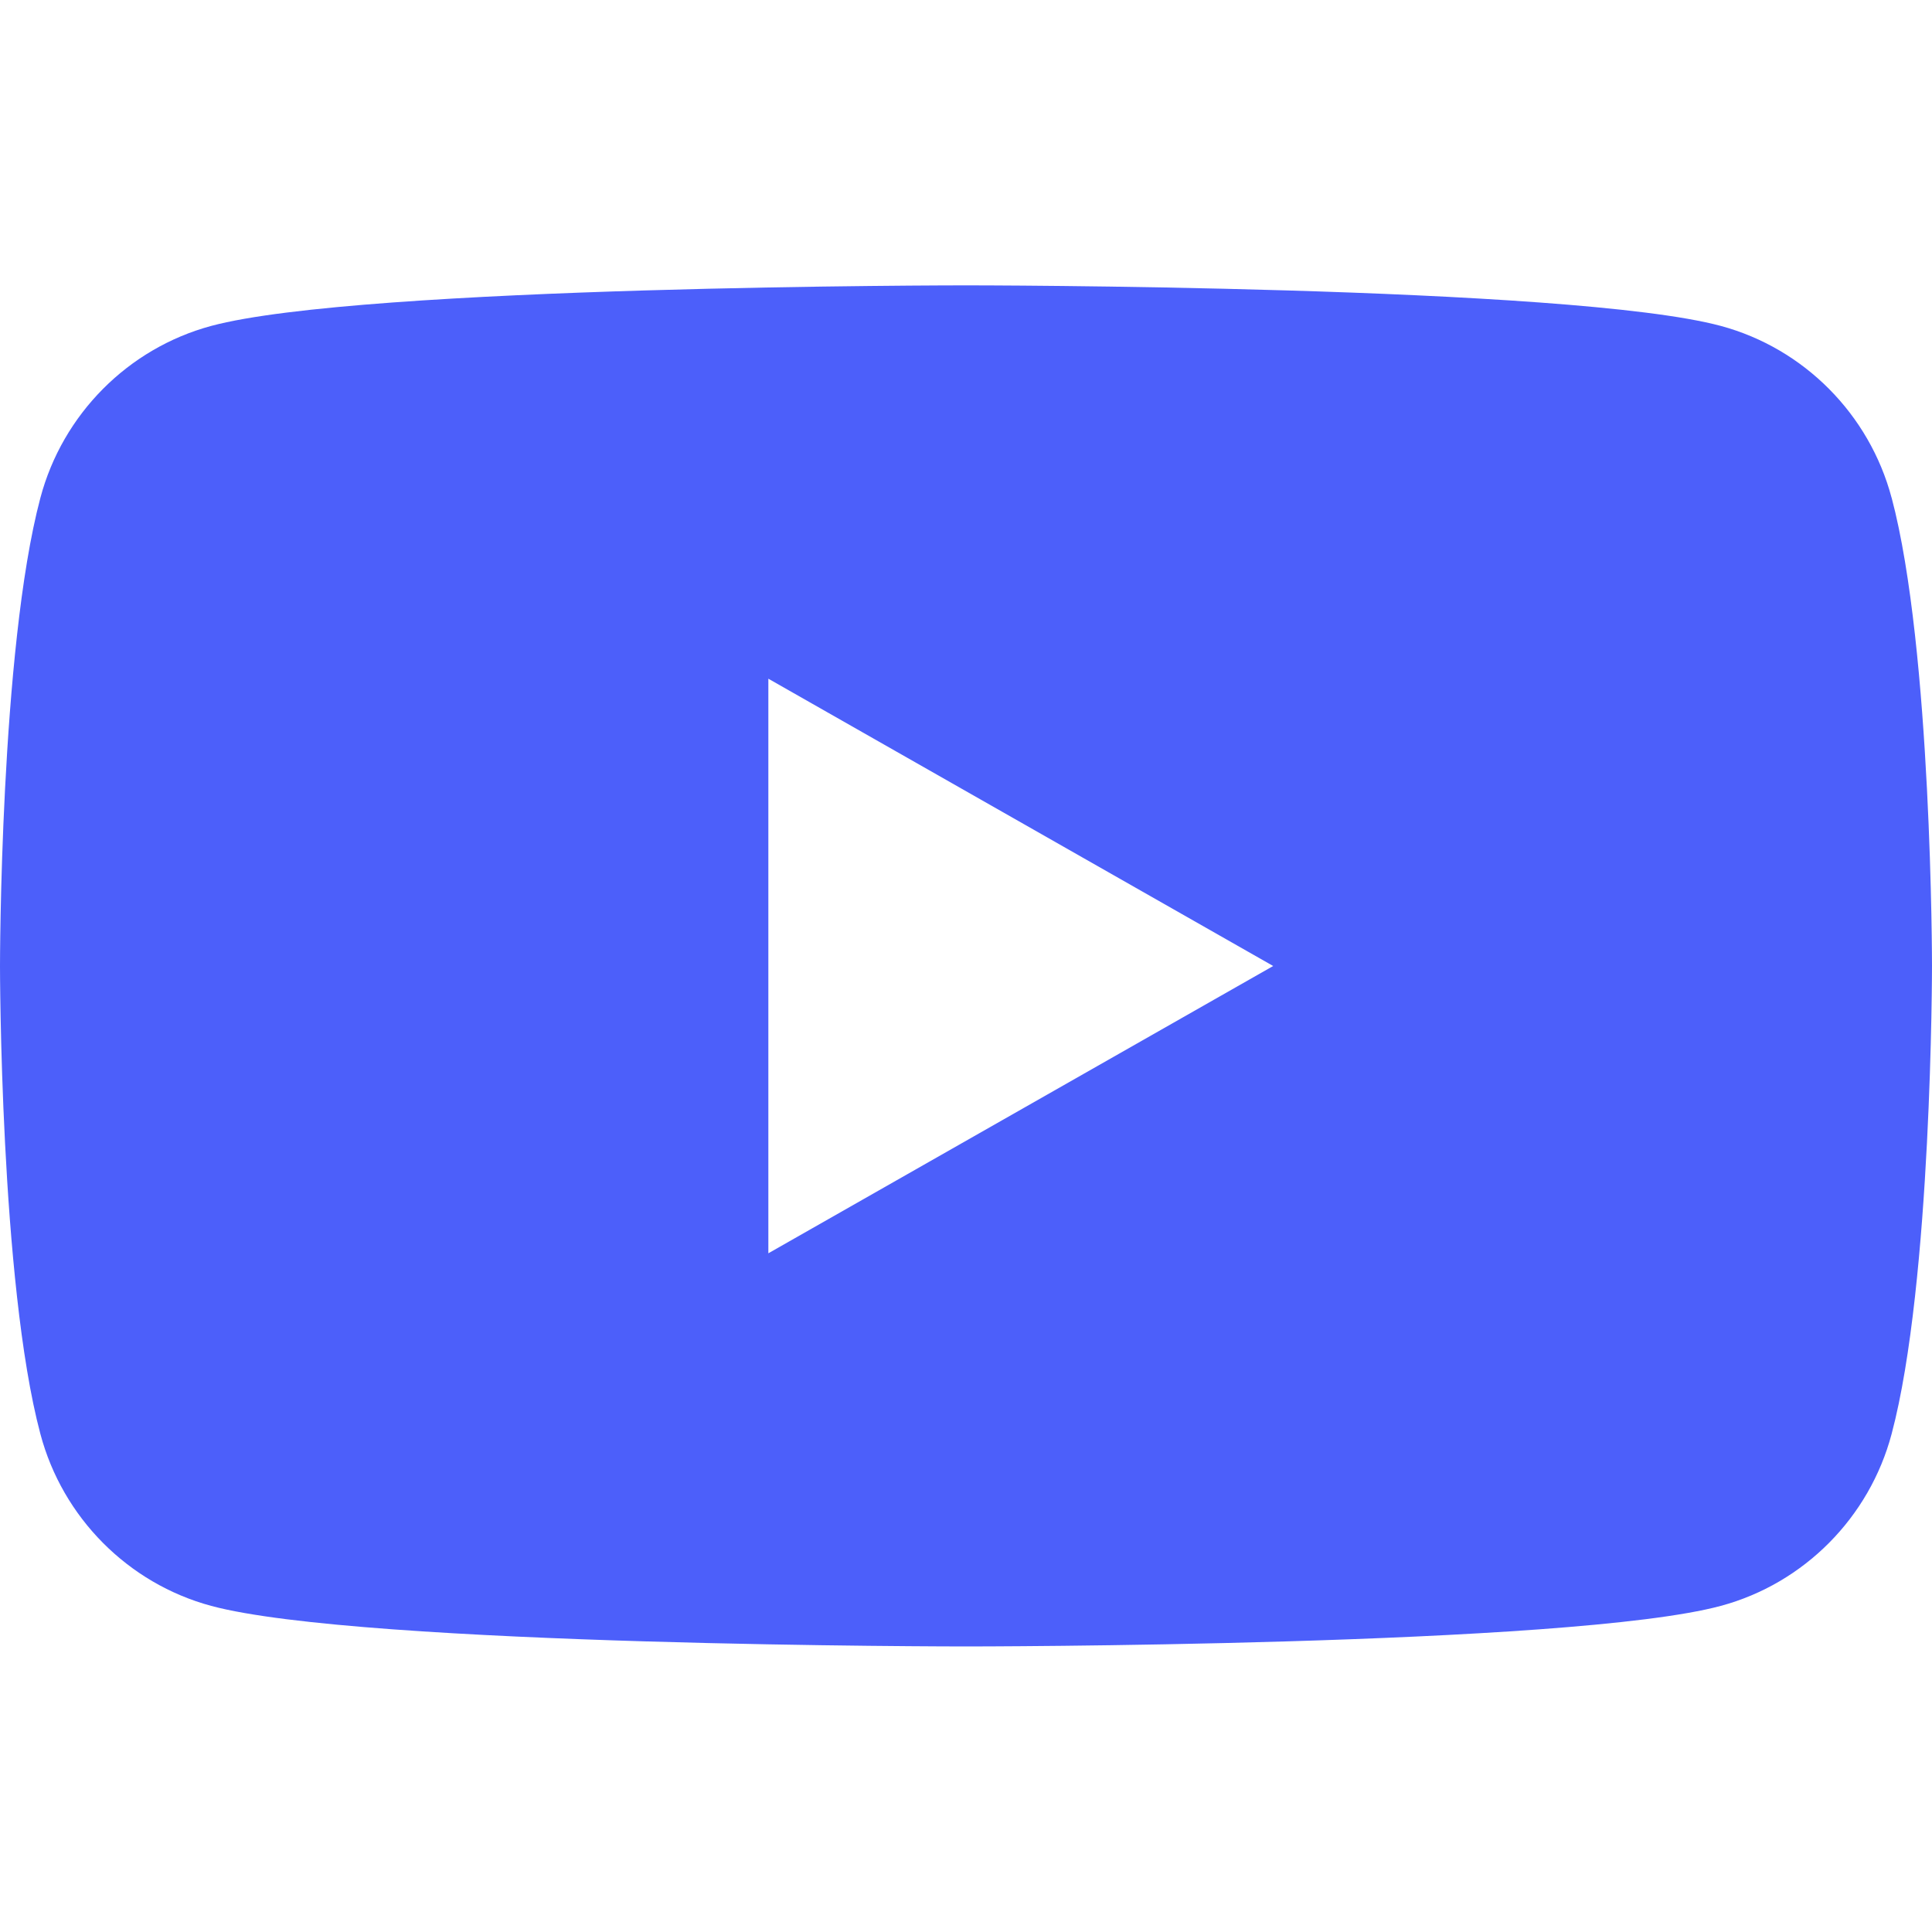 <?xml version="1.0" encoding="UTF-8"?>
<svg id="Capa_1" xmlns="http://www.w3.org/2000/svg" viewBox="0 0 100 100">
  <defs>
    <style>
      .cls-1 {
        fill: #4c5ffa;
      }
    </style>
  </defs>
  <path class="cls-1" d="M97.91,25.77c-1.15-4.33-4.54-7.74-8.84-8.9-7.8-2.1-39.07-2.1-39.07-2.1,0,0-31.27,0-39.07,2.1-4.3,1.16-7.69,4.57-8.84,8.9C0,33.62,0,50,0,50c0,0,0,16.38,2.09,24.22,1.15,4.33,4.54,7.74,8.84,8.9,7.8,2.1,39.07,2.1,39.07,2.1,0,0,31.27,0,39.07-2.1,4.3-1.16,7.69-4.57,8.84-8.9,2.09-7.85,2.09-24.23,2.09-24.23,0,0,0-16.38-2.09-24.23ZM39.77,64.87v-29.74l26.13,14.87-26.13,14.87Z"/>
</svg>